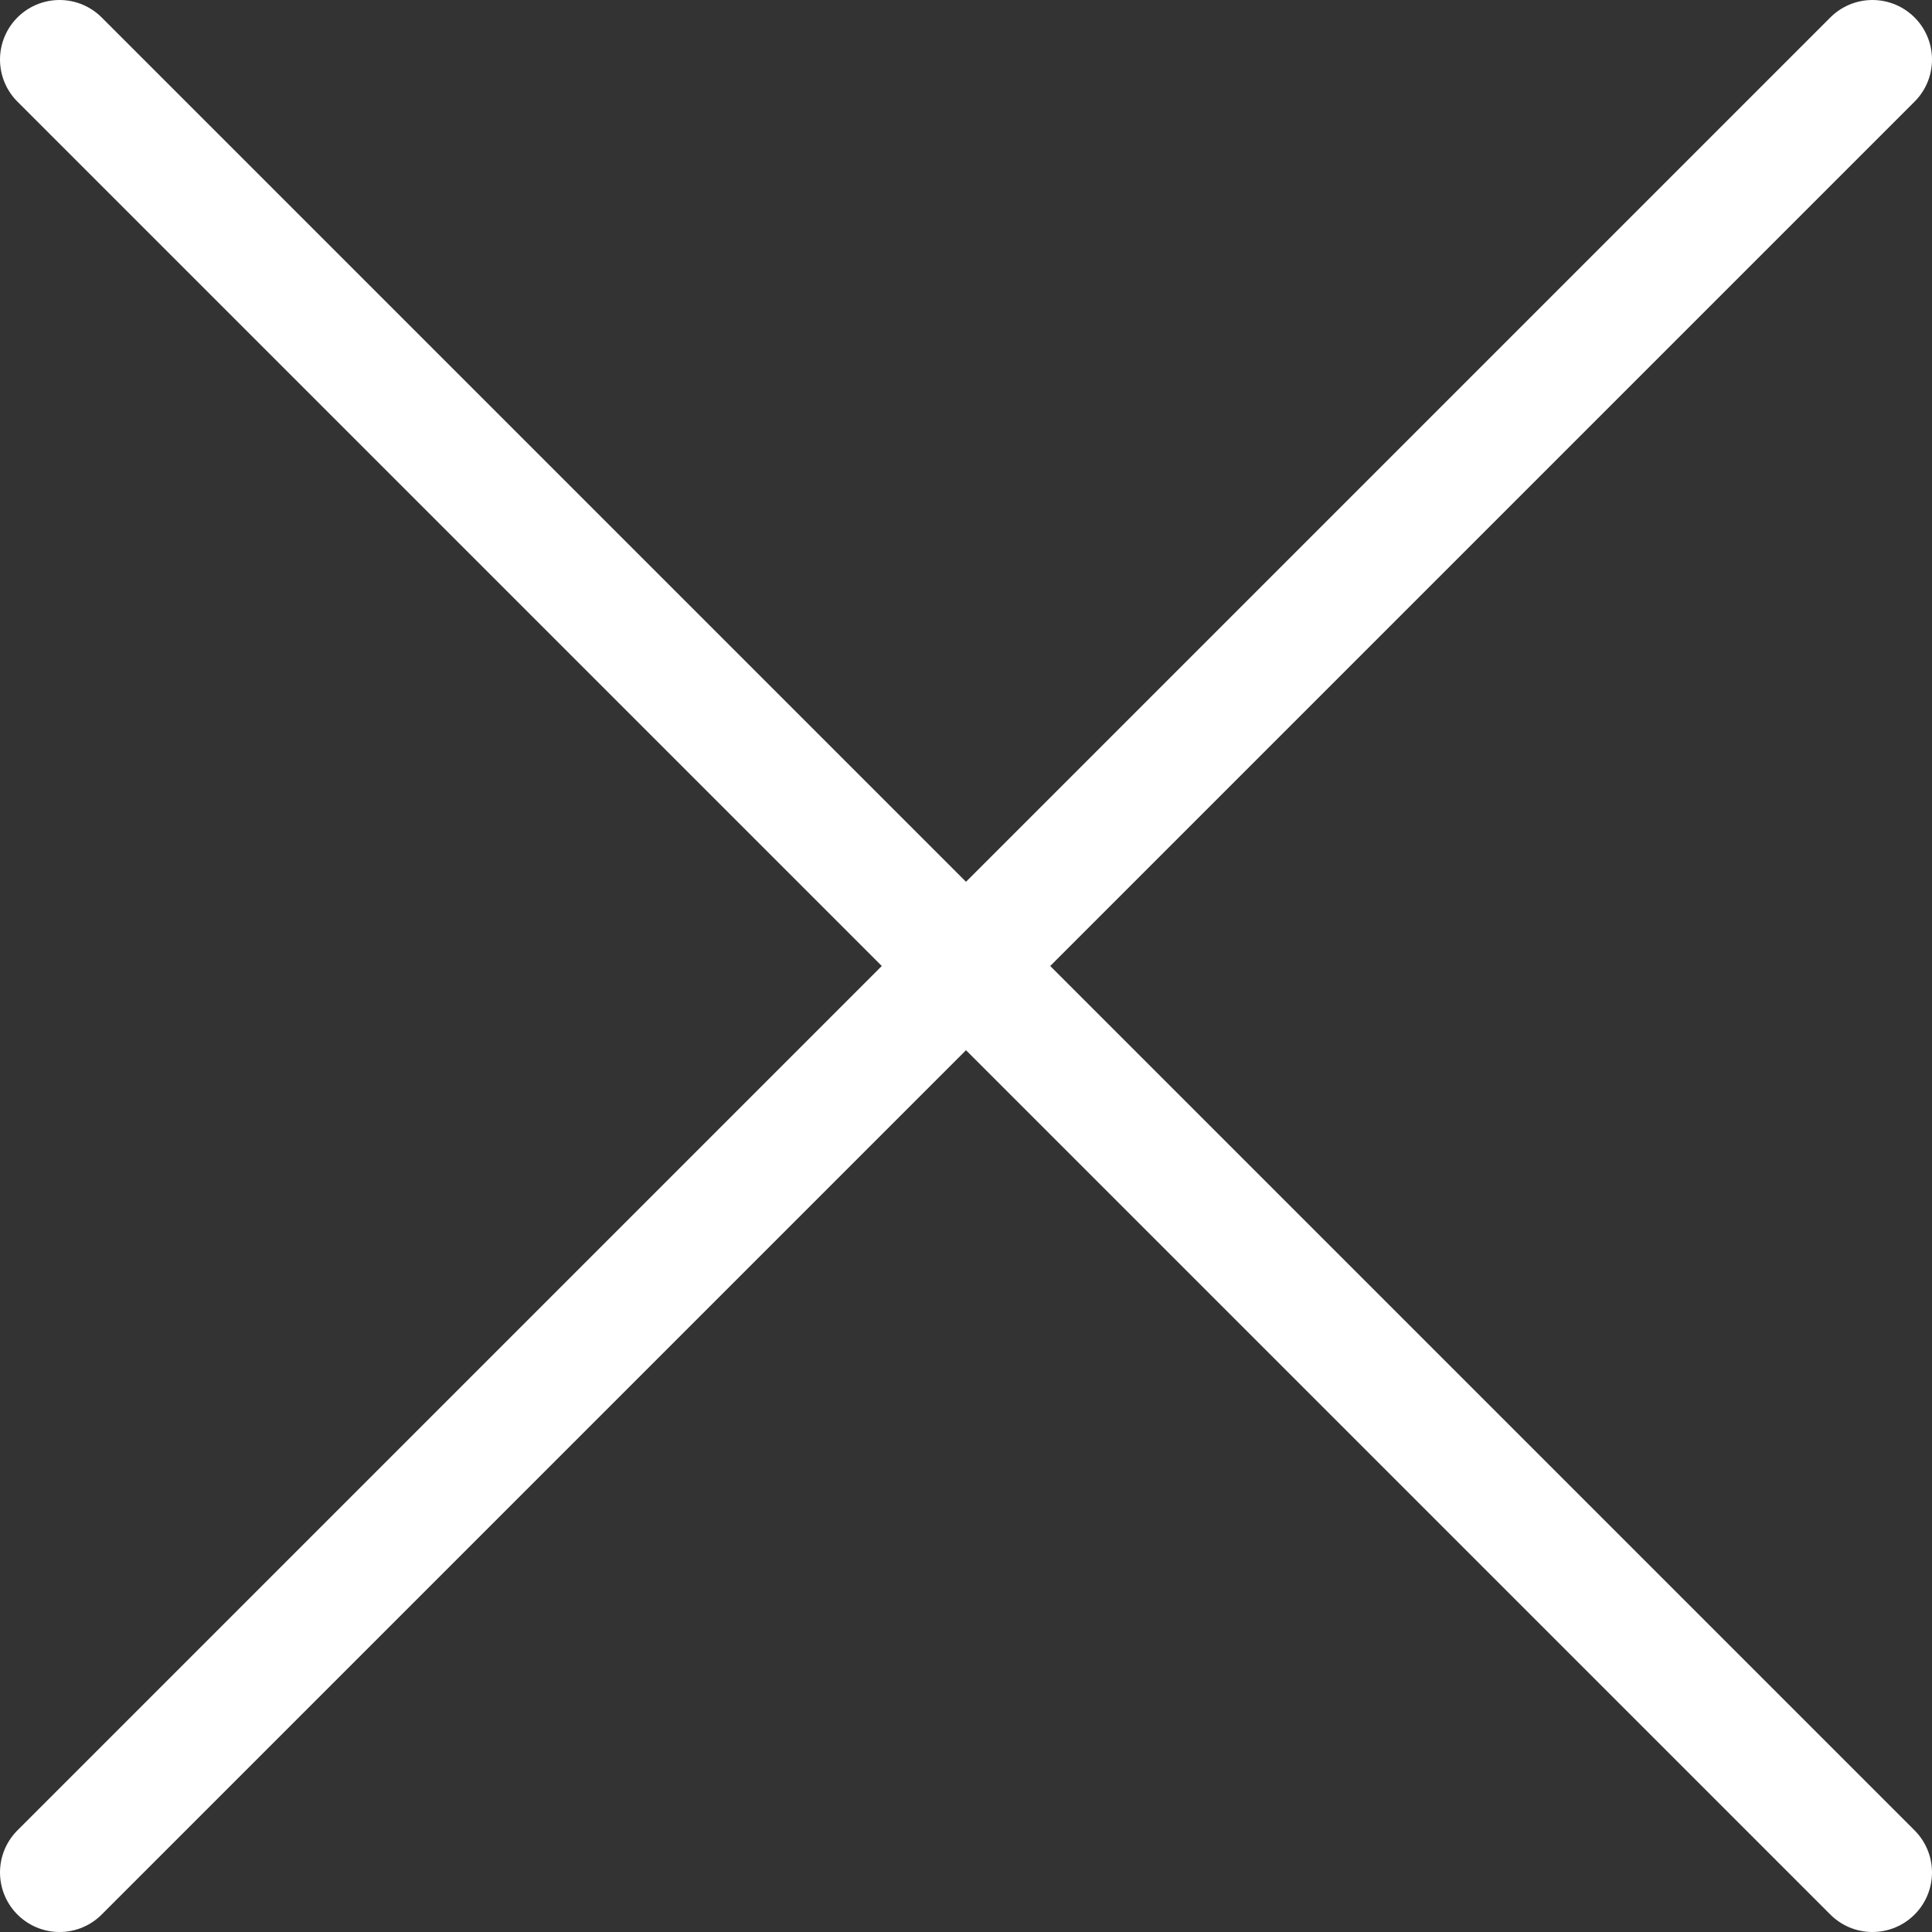 <?xml version="1.0" encoding="UTF-8"?>
<svg id="Capa_1" xmlns="http://www.w3.org/2000/svg" viewBox="0 0 324.42 324.42">
  <rect x="0" y="0" width="324.42" height="324.42" fill="#333333" stroke="none"/>
  <defs>
    <style>
      .cls-1 {
        fill: none;
        stroke: #fff;
        stroke-linecap: round;
        stroke-miterlimit: 10;
        stroke-width: 20px;
      }
    </style>
  </defs>
  <line class="cls-1" x1="10" y1="10" x2="314.42" y2="314.42"/>
  <line class="cls-1" x1="10" y1="314.42" x2="314.42" y2="10"/>
</svg>
